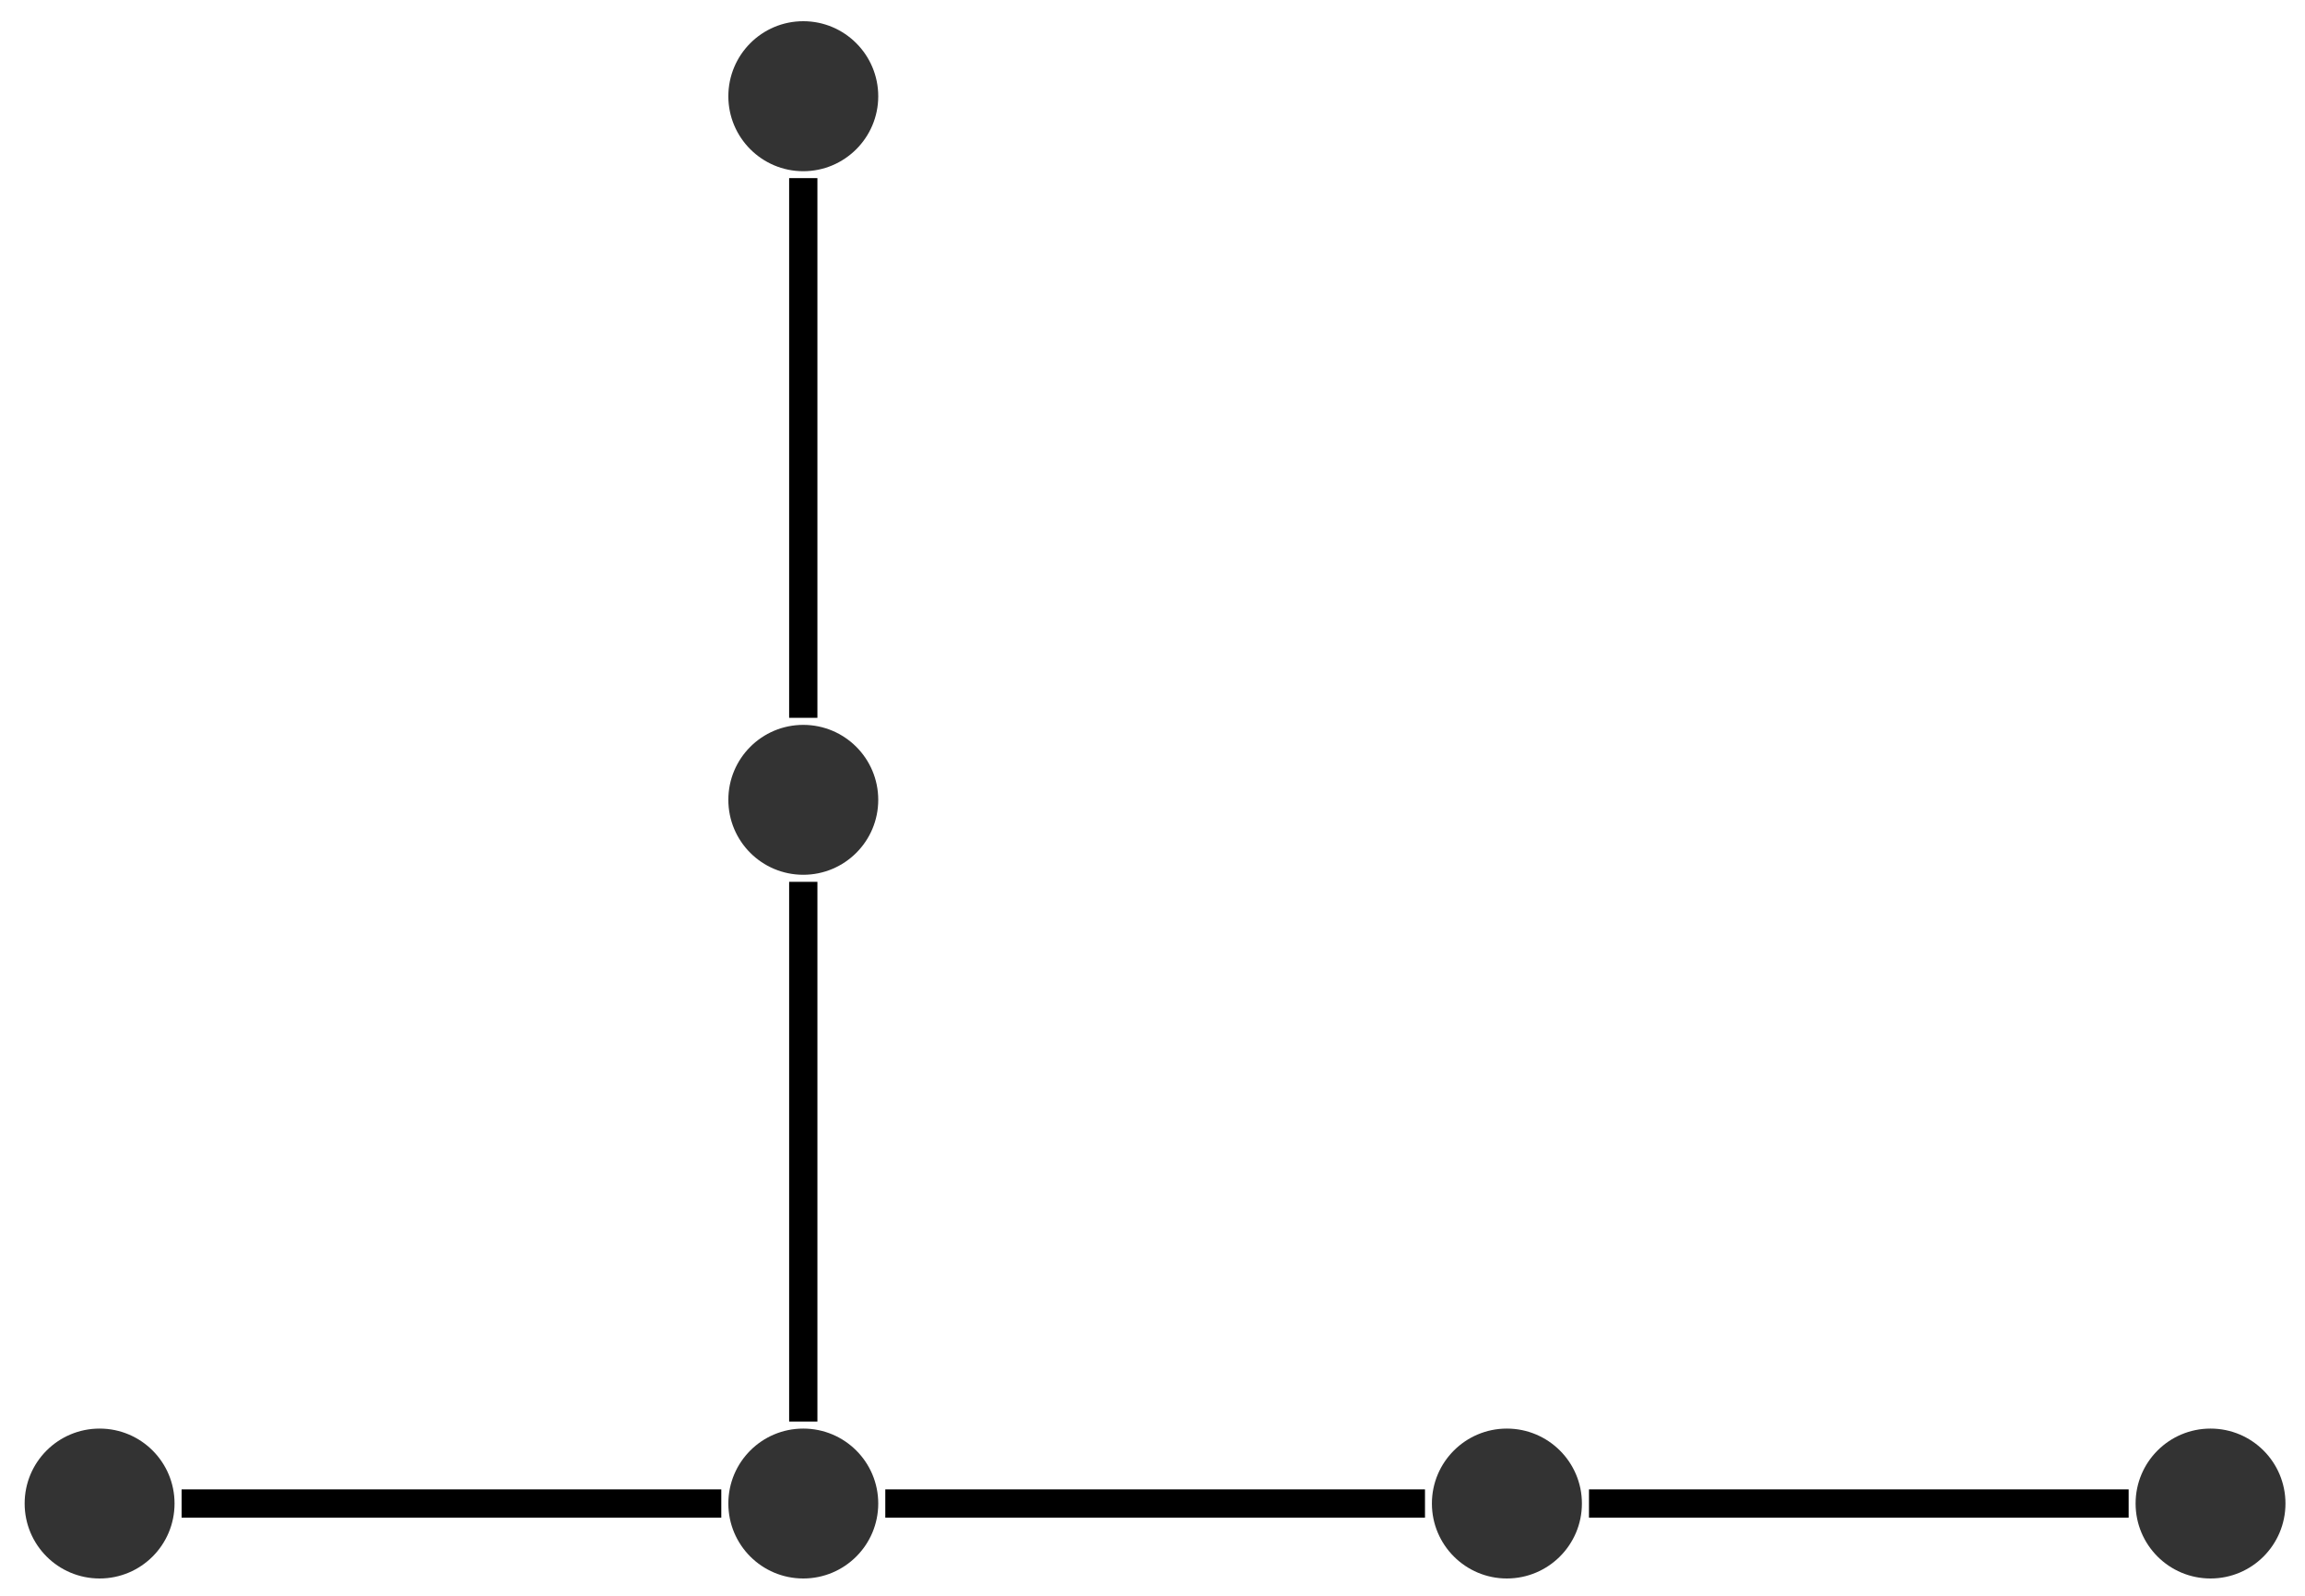 <?xml version="1.0" encoding="UTF-8"?>
<svg xmlns="http://www.w3.org/2000/svg" xmlns:xlink="http://www.w3.org/1999/xlink" width="65pt" height="45pt" viewBox="0 0 65 45" version="1.1">
<g id="surface1">
<path style=" stroke:none;fill-rule:nonzero;fill:rgb(0%,0%,0%);fill-opacity:0.8;" d="M 4.922 42.398 C 4.922 41.23 3.977 40.285 2.809 40.285 C 1.641 40.285 0.695 41.23 0.695 42.398 C 0.695 43.566 1.641 44.512 2.809 44.512 C 3.977 44.512 4.922 43.566 4.922 42.398 Z M 4.922 42.398 "/>
<path style=" stroke:none;fill-rule:nonzero;fill:rgb(0%,0%,0%);fill-opacity:0.8;" d="M 24.766 42.398 C 24.766 41.23 23.82 40.285 22.652 40.285 C 21.484 40.285 20.539 41.23 20.539 42.398 C 20.539 43.566 21.484 44.512 22.652 44.512 C 23.82 44.512 24.766 43.566 24.766 42.398 Z M 24.766 42.398 "/>
<path style=" stroke:none;fill-rule:nonzero;fill:rgb(0%,0%,0%);fill-opacity:0.8;" d="M 44.609 42.398 C 44.609 41.23 43.66 40.285 42.492 40.285 C 41.328 40.285 40.379 41.23 40.379 42.398 C 40.379 43.566 41.328 44.512 42.492 44.512 C 43.66 44.512 44.609 43.566 44.609 42.398 Z M 44.609 42.398 "/>
<path style=" stroke:none;fill-rule:nonzero;fill:rgb(0%,0%,0%);fill-opacity:0.8;" d="M 64.449 42.398 C 64.449 41.23 63.504 40.285 62.336 40.285 C 61.168 40.285 60.223 41.23 60.223 42.398 C 60.223 43.566 61.168 44.512 62.336 44.512 C 63.504 44.512 64.449 43.566 64.449 42.398 Z M 64.449 42.398 "/>
<path style=" stroke:none;fill-rule:nonzero;fill:rgb(0%,0%,0%);fill-opacity:0.8;" d="M 24.766 22.555 C 24.766 21.387 23.82 20.441 22.652 20.441 C 21.484 20.441 20.539 21.387 20.539 22.555 C 20.539 23.723 21.484 24.668 22.652 24.668 C 23.82 24.668 24.766 23.723 24.766 22.555 Z M 24.766 22.555 "/>
<path style=" stroke:none;fill-rule:nonzero;fill:rgb(0%,0%,0%);fill-opacity:0.8;" d="M 24.766 2.715 C 24.766 1.547 23.82 0.598 22.652 0.598 C 21.484 0.598 20.539 1.547 20.539 2.715 C 20.539 3.879 21.484 4.828 22.652 4.828 C 23.82 4.828 24.766 3.879 24.766 2.715 Z M 24.766 2.715 "/>
<path style="fill:none;stroke-width:0.797;stroke-linecap:butt;stroke-linejoin:miter;stroke:rgb(0%,0%,0%);stroke-opacity:1;stroke-miterlimit:10;" d="M 22.155 19.843 L 37.374 19.843 M 41.999 19.843 L 57.218 19.843 M 61.843 19.843 L 77.061 19.843 " transform="matrix(1,0,0,-1,-17.034,62.241)"/>
<path style="fill:none;stroke-width:0.797;stroke-linecap:butt;stroke-linejoin:miter;stroke:rgb(0%,0%,0%);stroke-opacity:1;stroke-miterlimit:10;" d="M 39.686 22.155 L 39.686 37.374 M 39.686 41.999 L 39.686 57.218 " transform="matrix(1,0,0,-1,-17.034,62.241)"/>
</g>
</svg>
